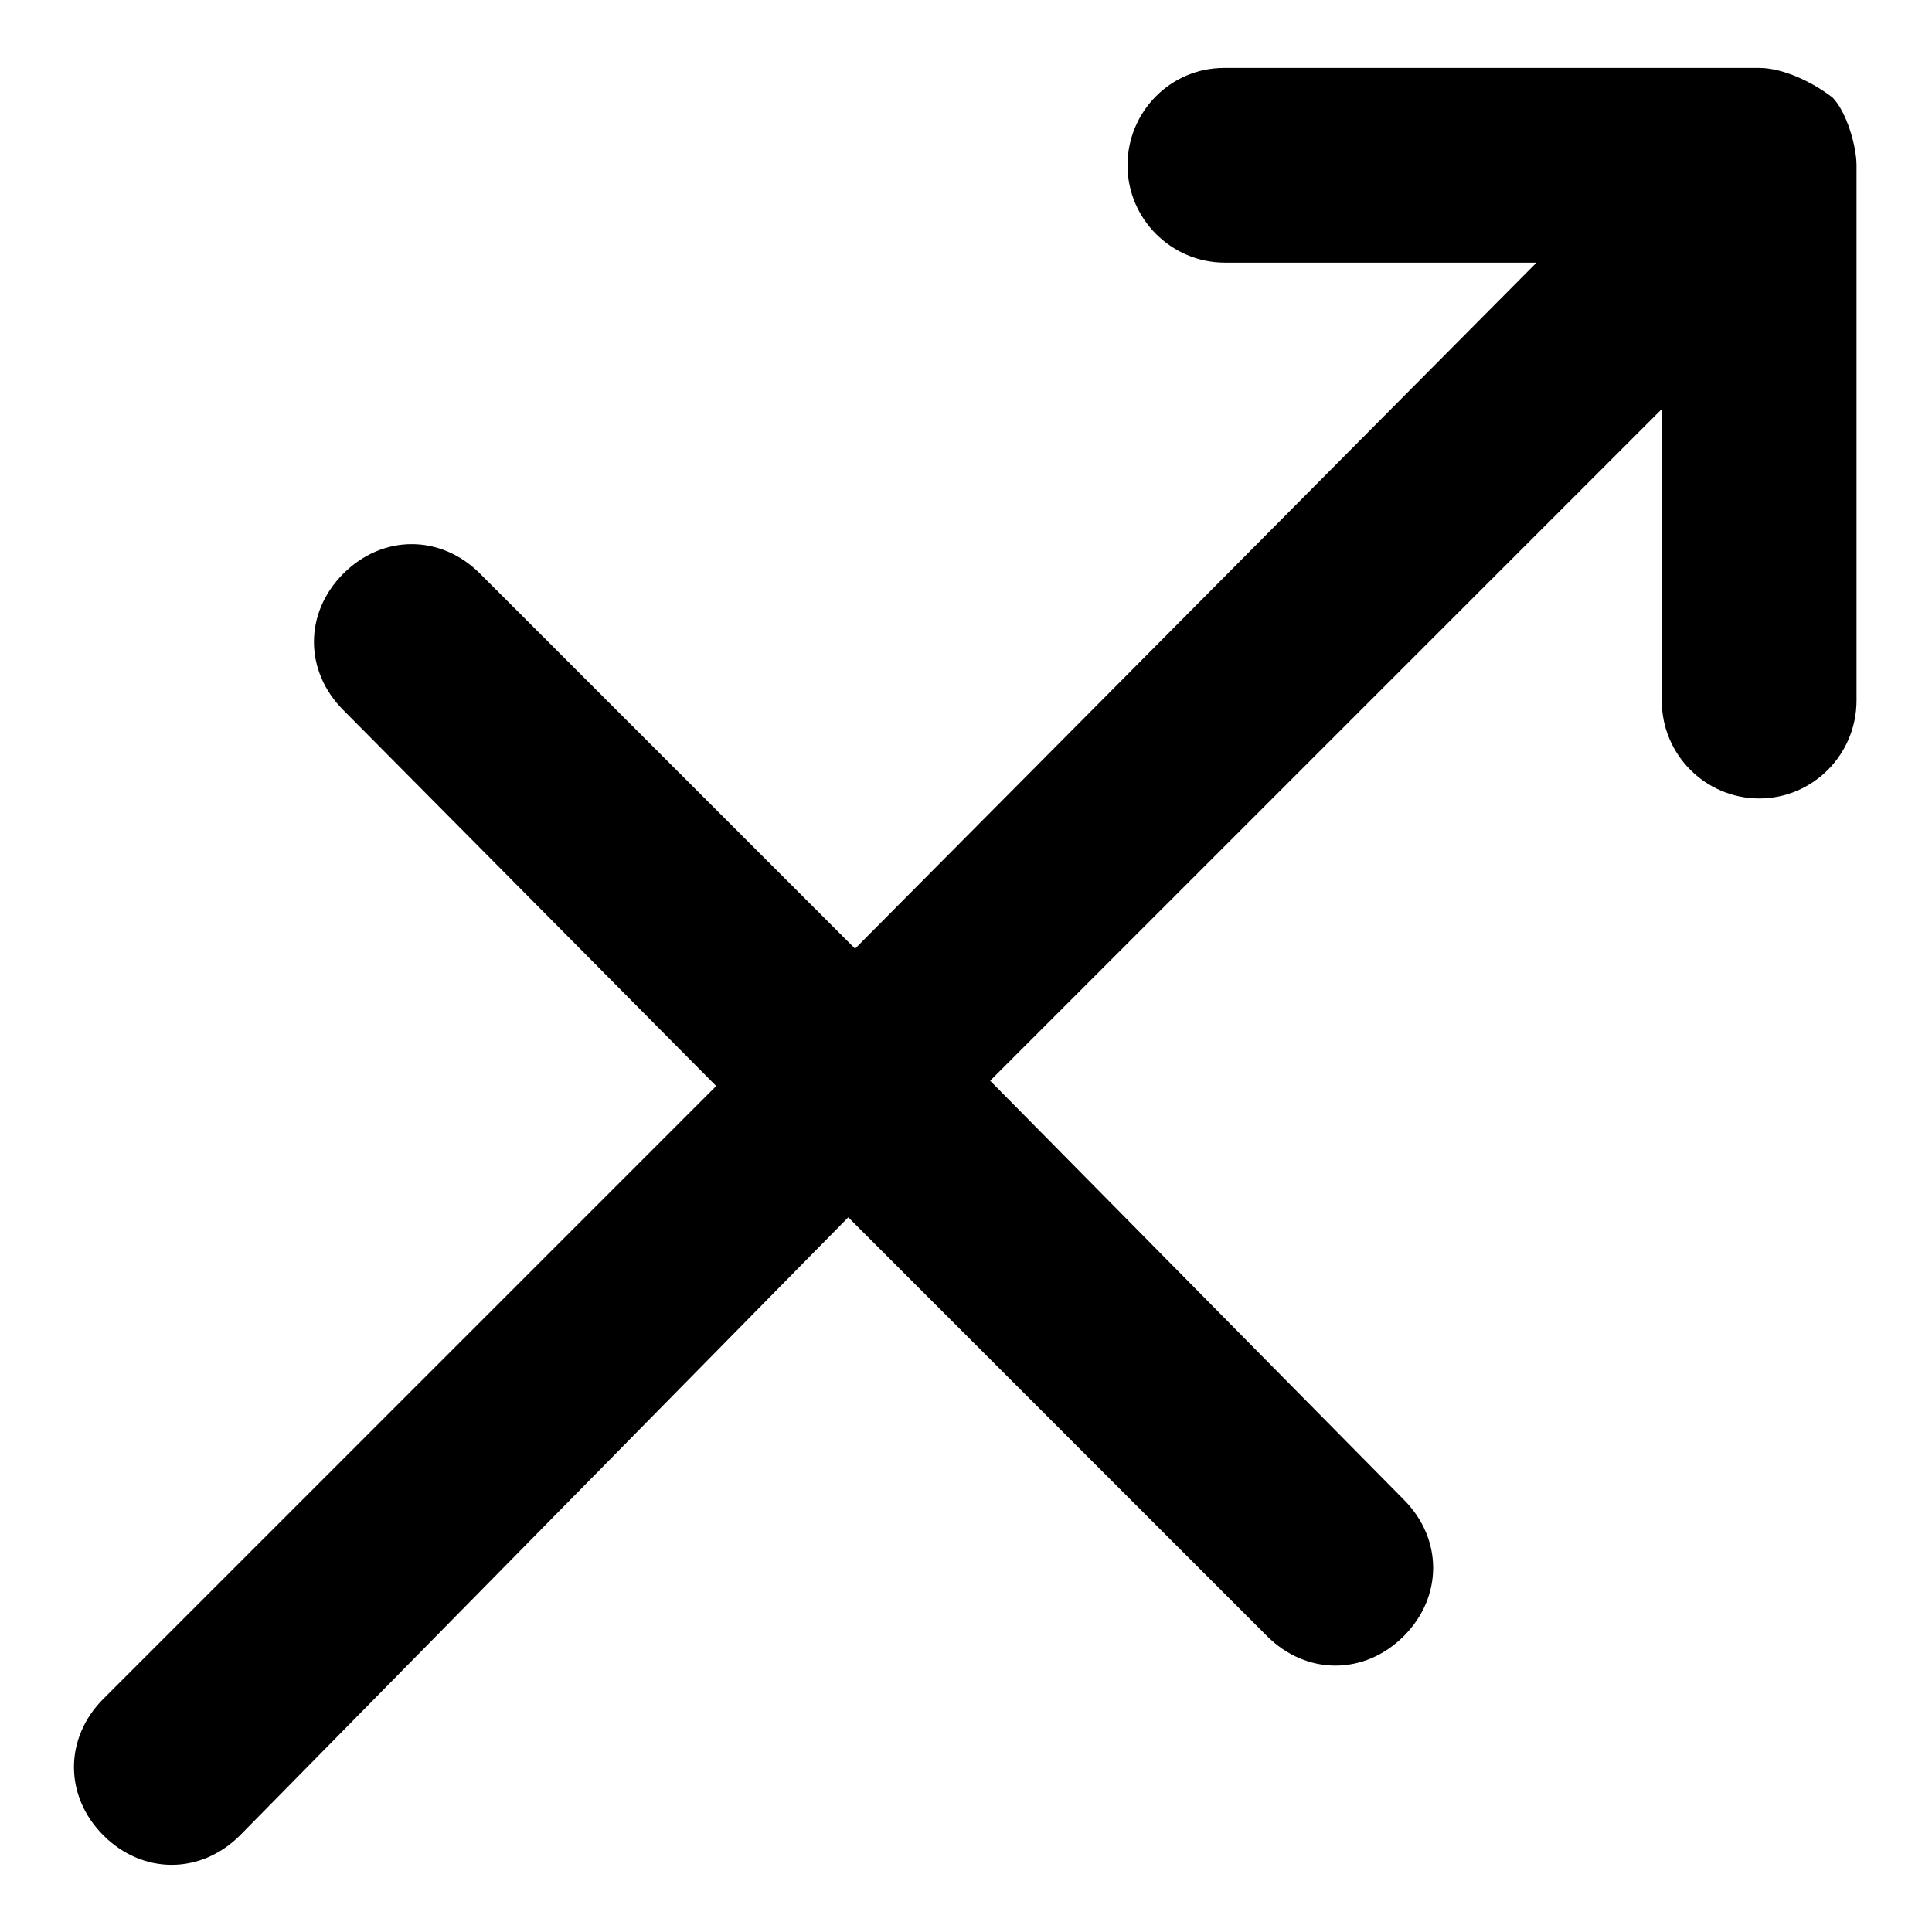 <?xml version="1.0" encoding="utf-8"?>
<!-- Svg Vector Icons : http://www.onlinewebfonts.com/icon -->
<!DOCTYPE svg PUBLIC "-//W3C//DTD SVG 1.1//EN" "http://www.w3.org/Graphics/SVG/1.1/DTD/svg11.dtd">
<svg version="1.1" xmlns="http://www.w3.org/2000/svg" xmlns:xlink="http://www.w3.org/1999/xlink" x="0px" y="0px" viewBox="0 0 256 256" enable-background="new 0 0 256 256" xml:space="preserve">
<g><g><path fill="#000000" d="M233.1,105.8c-7.1,0-12.9-5.8-12.9-12.9V54.2l-89,89l54.8,55.5l0,0c5.2,5.2,5.2,12.9,0,18.1c-5.2,5.2-12.9,5.2-18.1,0l0,0l0,0l0,0l0,0l-55.5-55.5l-80.6,81.9c-5.2,5.2-12.9,5.2-18.1,0c-5.2-5.2-5.2-12.9,0-18.1l81.2-81.2L45.5,94.1l0,0l0,0c-5.2-5.2-5.2-12.9,0-18.1c5.2-5.2,12.9-5.2,18.1,0l0,0l0,0l49.7,49.7l90.3-90.9h-41.3c-7.1,0-12.9-5.8-12.9-12.9S155.1,9,162.2,9h70.9l0,0c3.2,0,7.1,1.9,9.7,3.9c1.9,1.9,3.2,6.5,3.2,9l0,0v70.9C246,100,240.2,105.8,233.1,105.8z"/></g></g>
</svg>